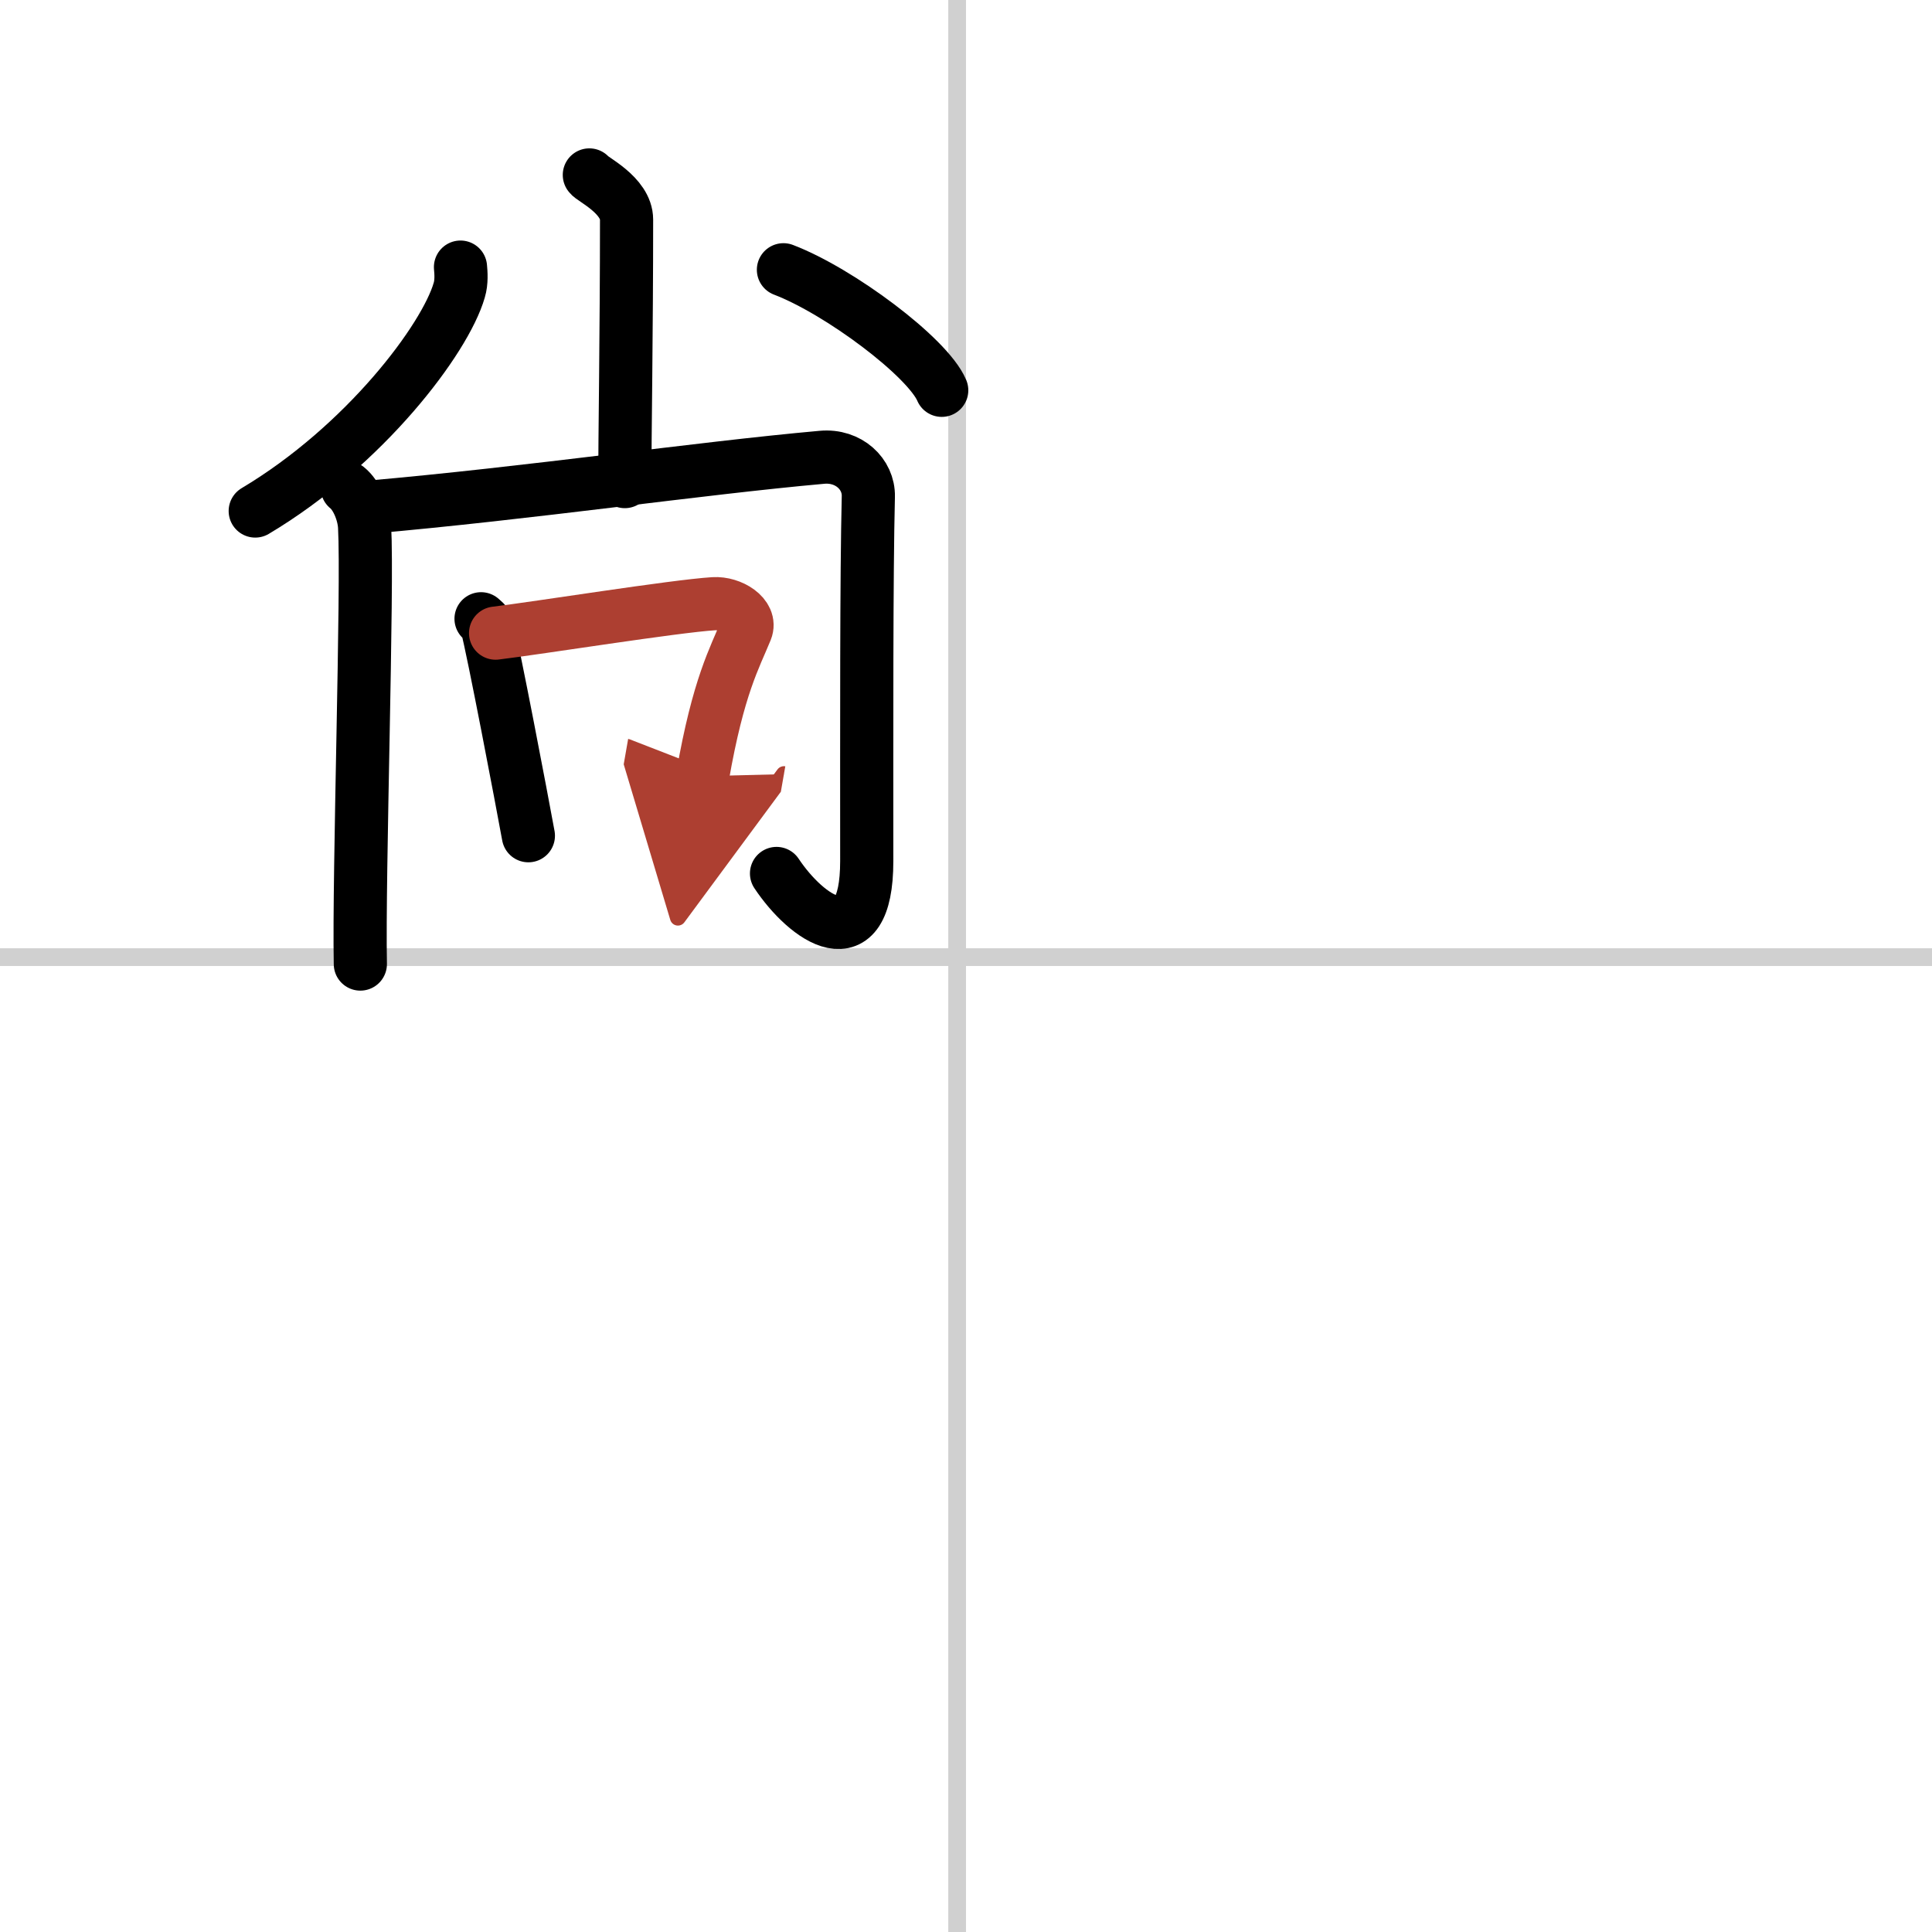 <svg width="400" height="400" viewBox="0 0 109 109" xmlns="http://www.w3.org/2000/svg"><defs><marker id="a" markerWidth="4" orient="auto" refX="1" refY="5" viewBox="0 0 10 10"><polyline points="0 0 10 5 0 10 1 5" fill="#ad3f31" stroke="#ad3f31"/></marker></defs><g fill="none" stroke="#000" stroke-linecap="round" stroke-linejoin="round" stroke-width="3"><rect width="100%" height="100%" fill="#fff" stroke="#fff"/><line x1="54" x2="54" y2="109" stroke="#d0d0d0" stroke-width="1"/><line x2="109" y1="54" y2="54" stroke="#d0d0d0" stroke-width="1"/><path d="m33.25 9.87c0.11 0.22 2.1 1.13 2.1 2.52 0 6.28-0.1 12.52-0.1 14.78"/><path d="m25.98 15.07c0.03 0.32 0.07 0.84-0.07 1.3-0.79 2.75-5.32 8.77-11.51 12.46"/><path d="m44.2 15.22c3.15 1.2 8.14 4.93 8.93 6.8"/><path d="m19.59 27.52c0.53 0.42 0.94 1.41 0.98 2.2 0.19 3.43-0.34 19.61-0.24 24.67"/><path d="m20.76 28.62c9.24-0.81 18.58-2.19 25.61-2.82 1.51-0.14 2.65 0.95 2.62 2.21-0.11 4.5-0.09 13.11-0.09 20.57 0 5.67-3.4 3.24-5.09 0.7"/><path d="m27.14 34.91c0.13 0.12 0.28 0.22 0.32 0.37 0.37 1.38 1.98 9.84 2.35 11.87"/><path d="m27.96 35.72c2.41-0.29 10.08-1.52 12.31-1.66 0.97-0.06 2.15 0.67 1.82 1.49-0.63 1.55-1.56 3.14-2.45 8.24" marker-end="url(#a)" stroke="#ad3f31"/></g></svg>
